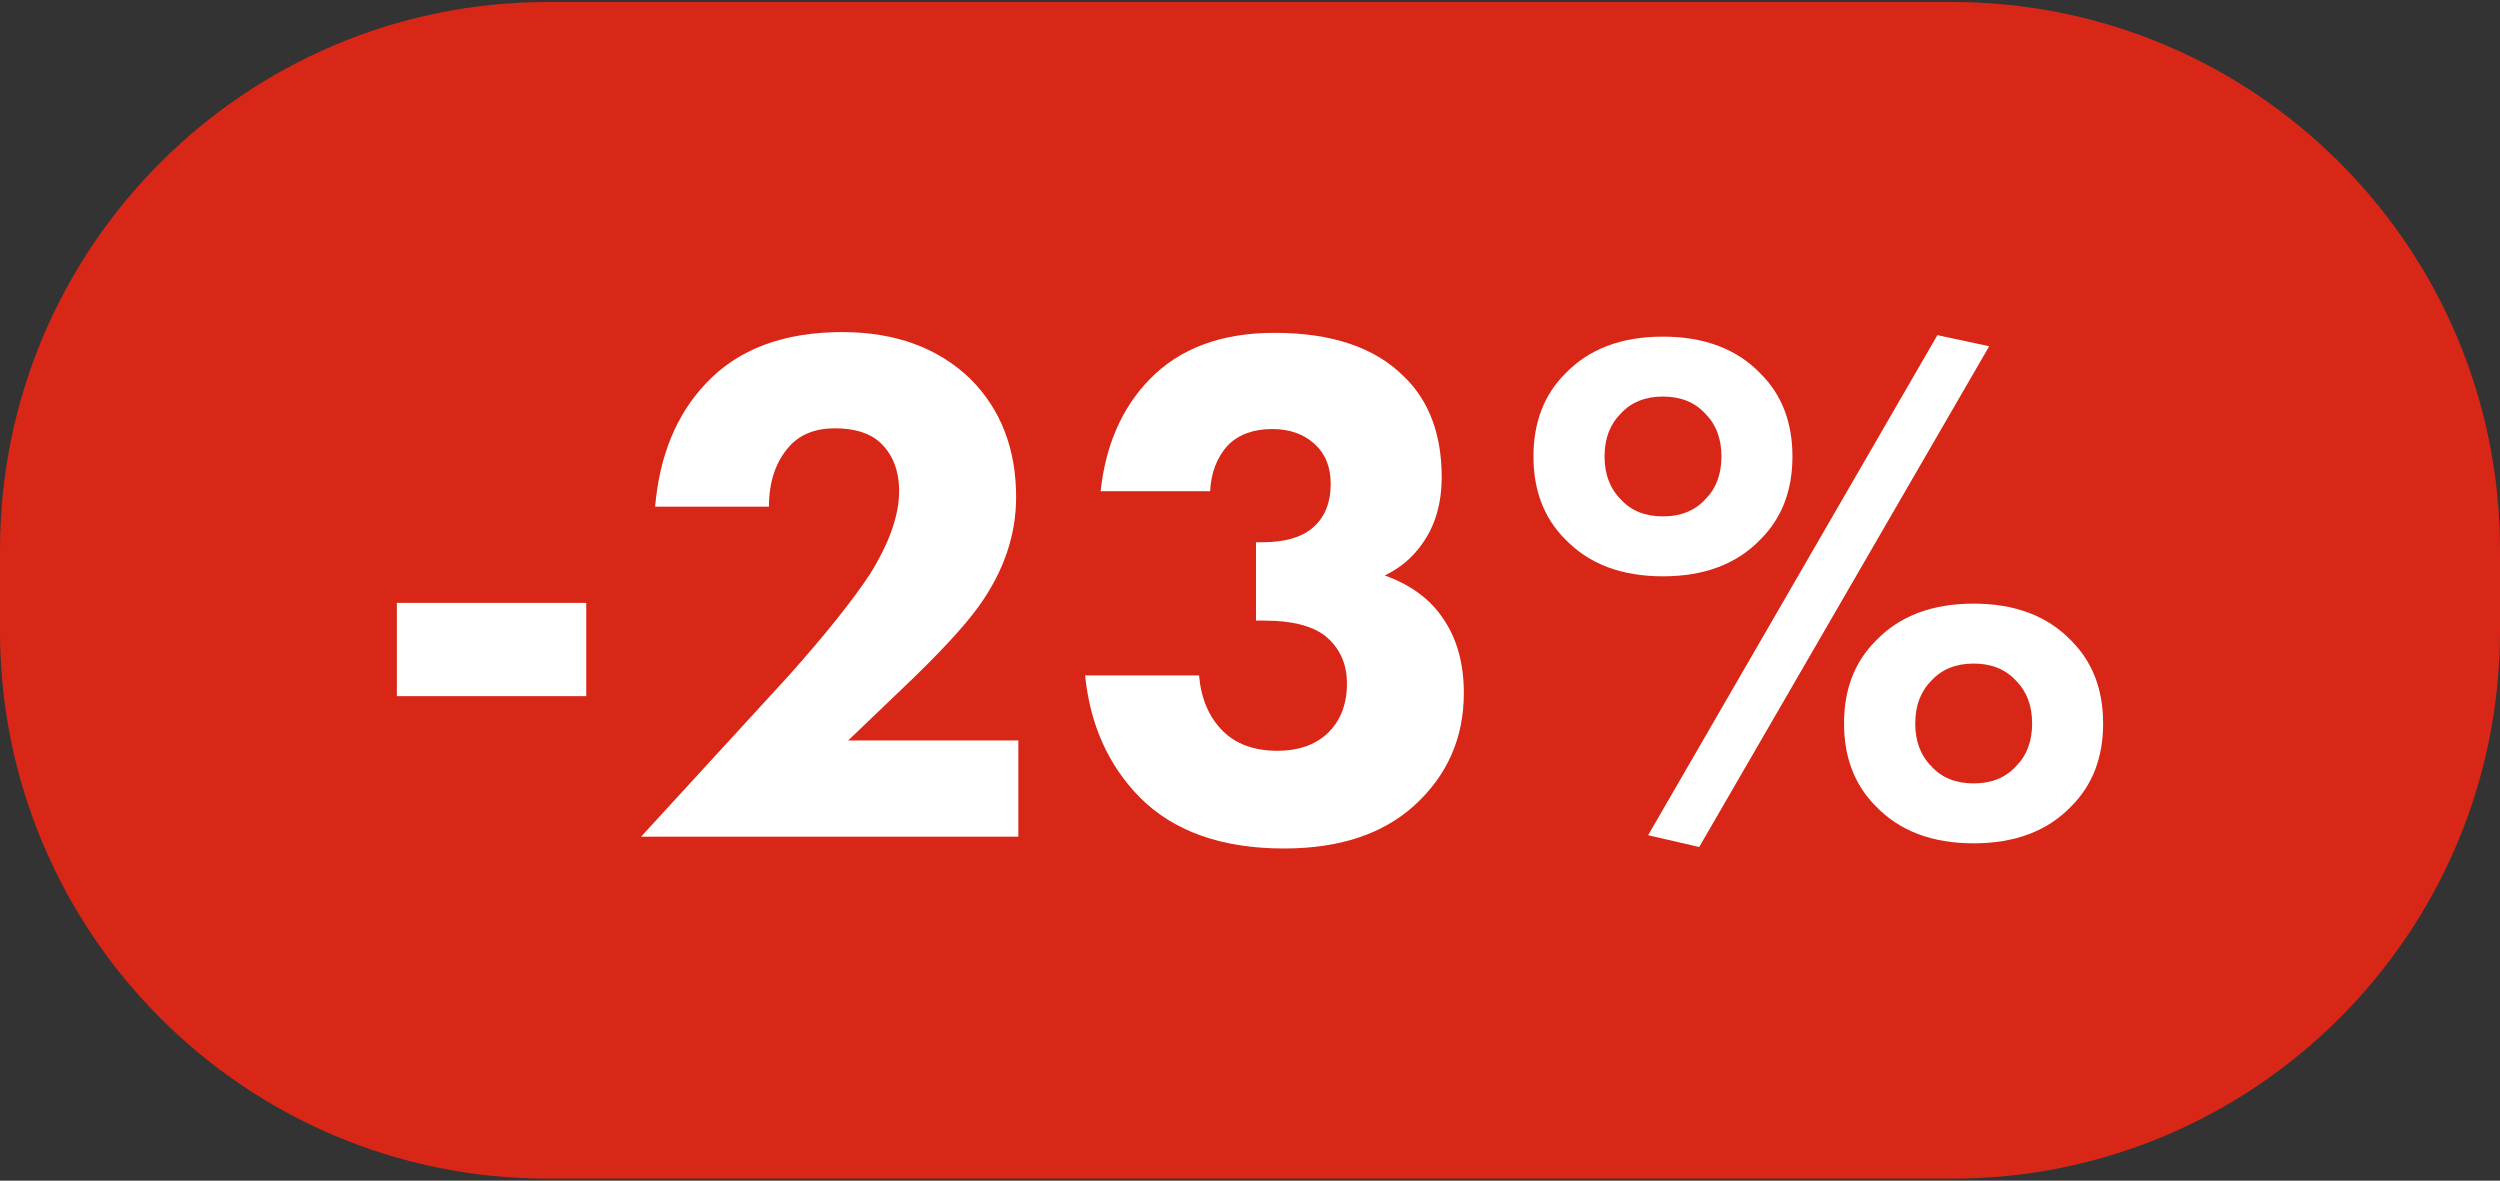 <?xml version="1.0" encoding="UTF-8"?> <svg xmlns="http://www.w3.org/2000/svg" xmlns:xlink="http://www.w3.org/1999/xlink" version="1.1" id="Слой_1" x="0px" y="0px" viewBox="0 0 2369.8 1119.2" style="enable-background:new 0 0 2369.8 1119.2;" xml:space="preserve"><rect x="0" y="0" width="2369.8" height="1119.2" fill="#333333" stroke="none"/> <style type="text/css"> .st0{fill:#D92717;} .st1{fill:#FFFFFF;} </style> <path class="st0" d="M1850.4,1117.3h-1331C232.5,1117.3,0,884.8,0,597.9v-76.6C0,234.5,232.5,1.9,519.4,1.9h1331 c286.8,0,519.4,232.5,519.4,519.4v76.6C2369.8,884.8,2137.2,1117.3,1850.4,1117.3z"></path> <g> <path class="st1" d="M376.2,659.9v-88.4h179.5v88.4H376.2z"></path> <path class="st1" d="M965.3,701.9v91.2H607.7l140.2-152.9c34.1-38.3,59.6-70.1,76.4-95.4c18.7-29.9,28-56.3,28-79.2 c0-19.6-6.1-35.1-18.2-46.3c-9.8-8.9-24.1-13.3-42.8-13.3c-18.2,0-32.5,5.6-42.8,16.8c-13.1,14.5-19.6,33.7-19.6,57.5H621 c4.2-48.6,20.3-87.6,48.4-117.1c30.4-32.3,73.4-48.4,129-48.4c50,0,90.5,14.7,121.3,44.2c29,29,43.5,66.4,43.5,112.2 c0,36-11.7,70.4-35.1,103.1c-14,19.6-39,46.5-75,80.6l-49.1,47H965.3z"></path> <path class="st1" d="M1147.1,465.6h-103.8c4.7-43.5,20.1-78.8,46.3-105.9c28.5-29.4,68-44.2,118.5-44.2 c54.2,0,95.1,13.8,122.7,41.4c23.8,22.9,35.8,54.7,35.8,95.4c0,25.2-6.3,46.5-18.9,63.8c-8.9,12.6-20.6,22.4-35.1,29.4 c23.4,8.4,41.1,21,53.3,37.9c14.5,19.6,21.7,44.2,21.7,73.6c0,42.5-15.7,78.1-47,106.6c-29.9,27.1-71.1,40.7-123.4,40.7 c-58.9,0-104.5-16.1-136.7-48.4c-29.9-30.4-47.2-69-51.9-115.7h108c1.9,22,9.3,39.5,22.4,52.6c12.6,12.6,29.9,18.9,51.9,18.9 c19.6,0,35.3-5.4,47-16.1c12.6-11.7,18.9-27.6,18.9-47.7c0-18.7-6.8-33.7-20.3-44.9c-12.6-9.8-31.8-14.7-57.5-14.7h-8.4V514h6.3 c20.6,0,36.2-4.4,47-13.3c11.7-9.8,17.5-23.8,17.5-42.1c0-15.9-5.1-28.5-15.4-37.9c-10.3-9.3-23.6-14-40-14 c-17.8,0-31.8,5.1-42.1,15.4C1153.6,433.4,1148,447.9,1147.1,465.6z"></path> <path class="st1" d="M1699.1,432.7c0,32.3-10.1,58.4-30.2,78.5c-22.4,23.4-53.3,35.1-92.6,35.1c-39.3,0-70.1-11.7-92.6-35.1 c-20.1-20.1-30.1-46.3-30.1-78.5s10-58.4,30.1-78.5c22.4-23.4,53.3-35.1,92.6-35.1c39.3,0,70.1,11.7,92.6,35.1 C1689,374.2,1699.1,400.4,1699.1,432.7z M1576.4,375.9c-16.8,0-30.2,5.4-40,16.1c-10.3,10.3-15.4,23.8-15.4,40.7 c0,16.8,5.1,30.4,15.4,40.7c9.8,10.8,23.1,16.1,40,16.1c16.8,0,30.2-5.4,40-16.1c10.3-10.3,15.4-23.8,15.4-40.7 c0-16.8-5.1-30.4-15.4-40.7C1606.5,381.3,1593.2,375.9,1576.4,375.9z M1562.3,791.7l274.2-474l49.1,10.5l-274.9,474.7L1562.3,791.7 z M1993.6,685.8c0,32.3-10.1,58.4-30.2,78.5c-22.4,23.4-53.3,35.1-92.6,35.1c-39.3,0-70.1-11.7-92.6-35.1 c-20.1-20.1-30.2-46.3-30.2-78.5c0-32.3,10-58.4,30.2-78.5c22.4-23.4,53.3-35.1,92.6-35.1c39.3,0,70.1,11.7,92.6,35.1 C1983.5,627.4,1993.6,653.6,1993.6,685.8z M1870.9,629c-16.8,0-30.2,5.4-40,16.1c-10.3,10.3-15.4,23.9-15.4,40.7 c0,16.8,5.1,30.4,15.4,40.7c9.8,10.8,23.1,16.1,40,16.1c16.8,0,30.2-5.4,40-16.1c10.3-10.3,15.4-23.8,15.4-40.7 c0-16.8-5.1-30.4-15.4-40.7C1901,634.4,1887.7,629,1870.9,629z"></path> </g> </svg> 